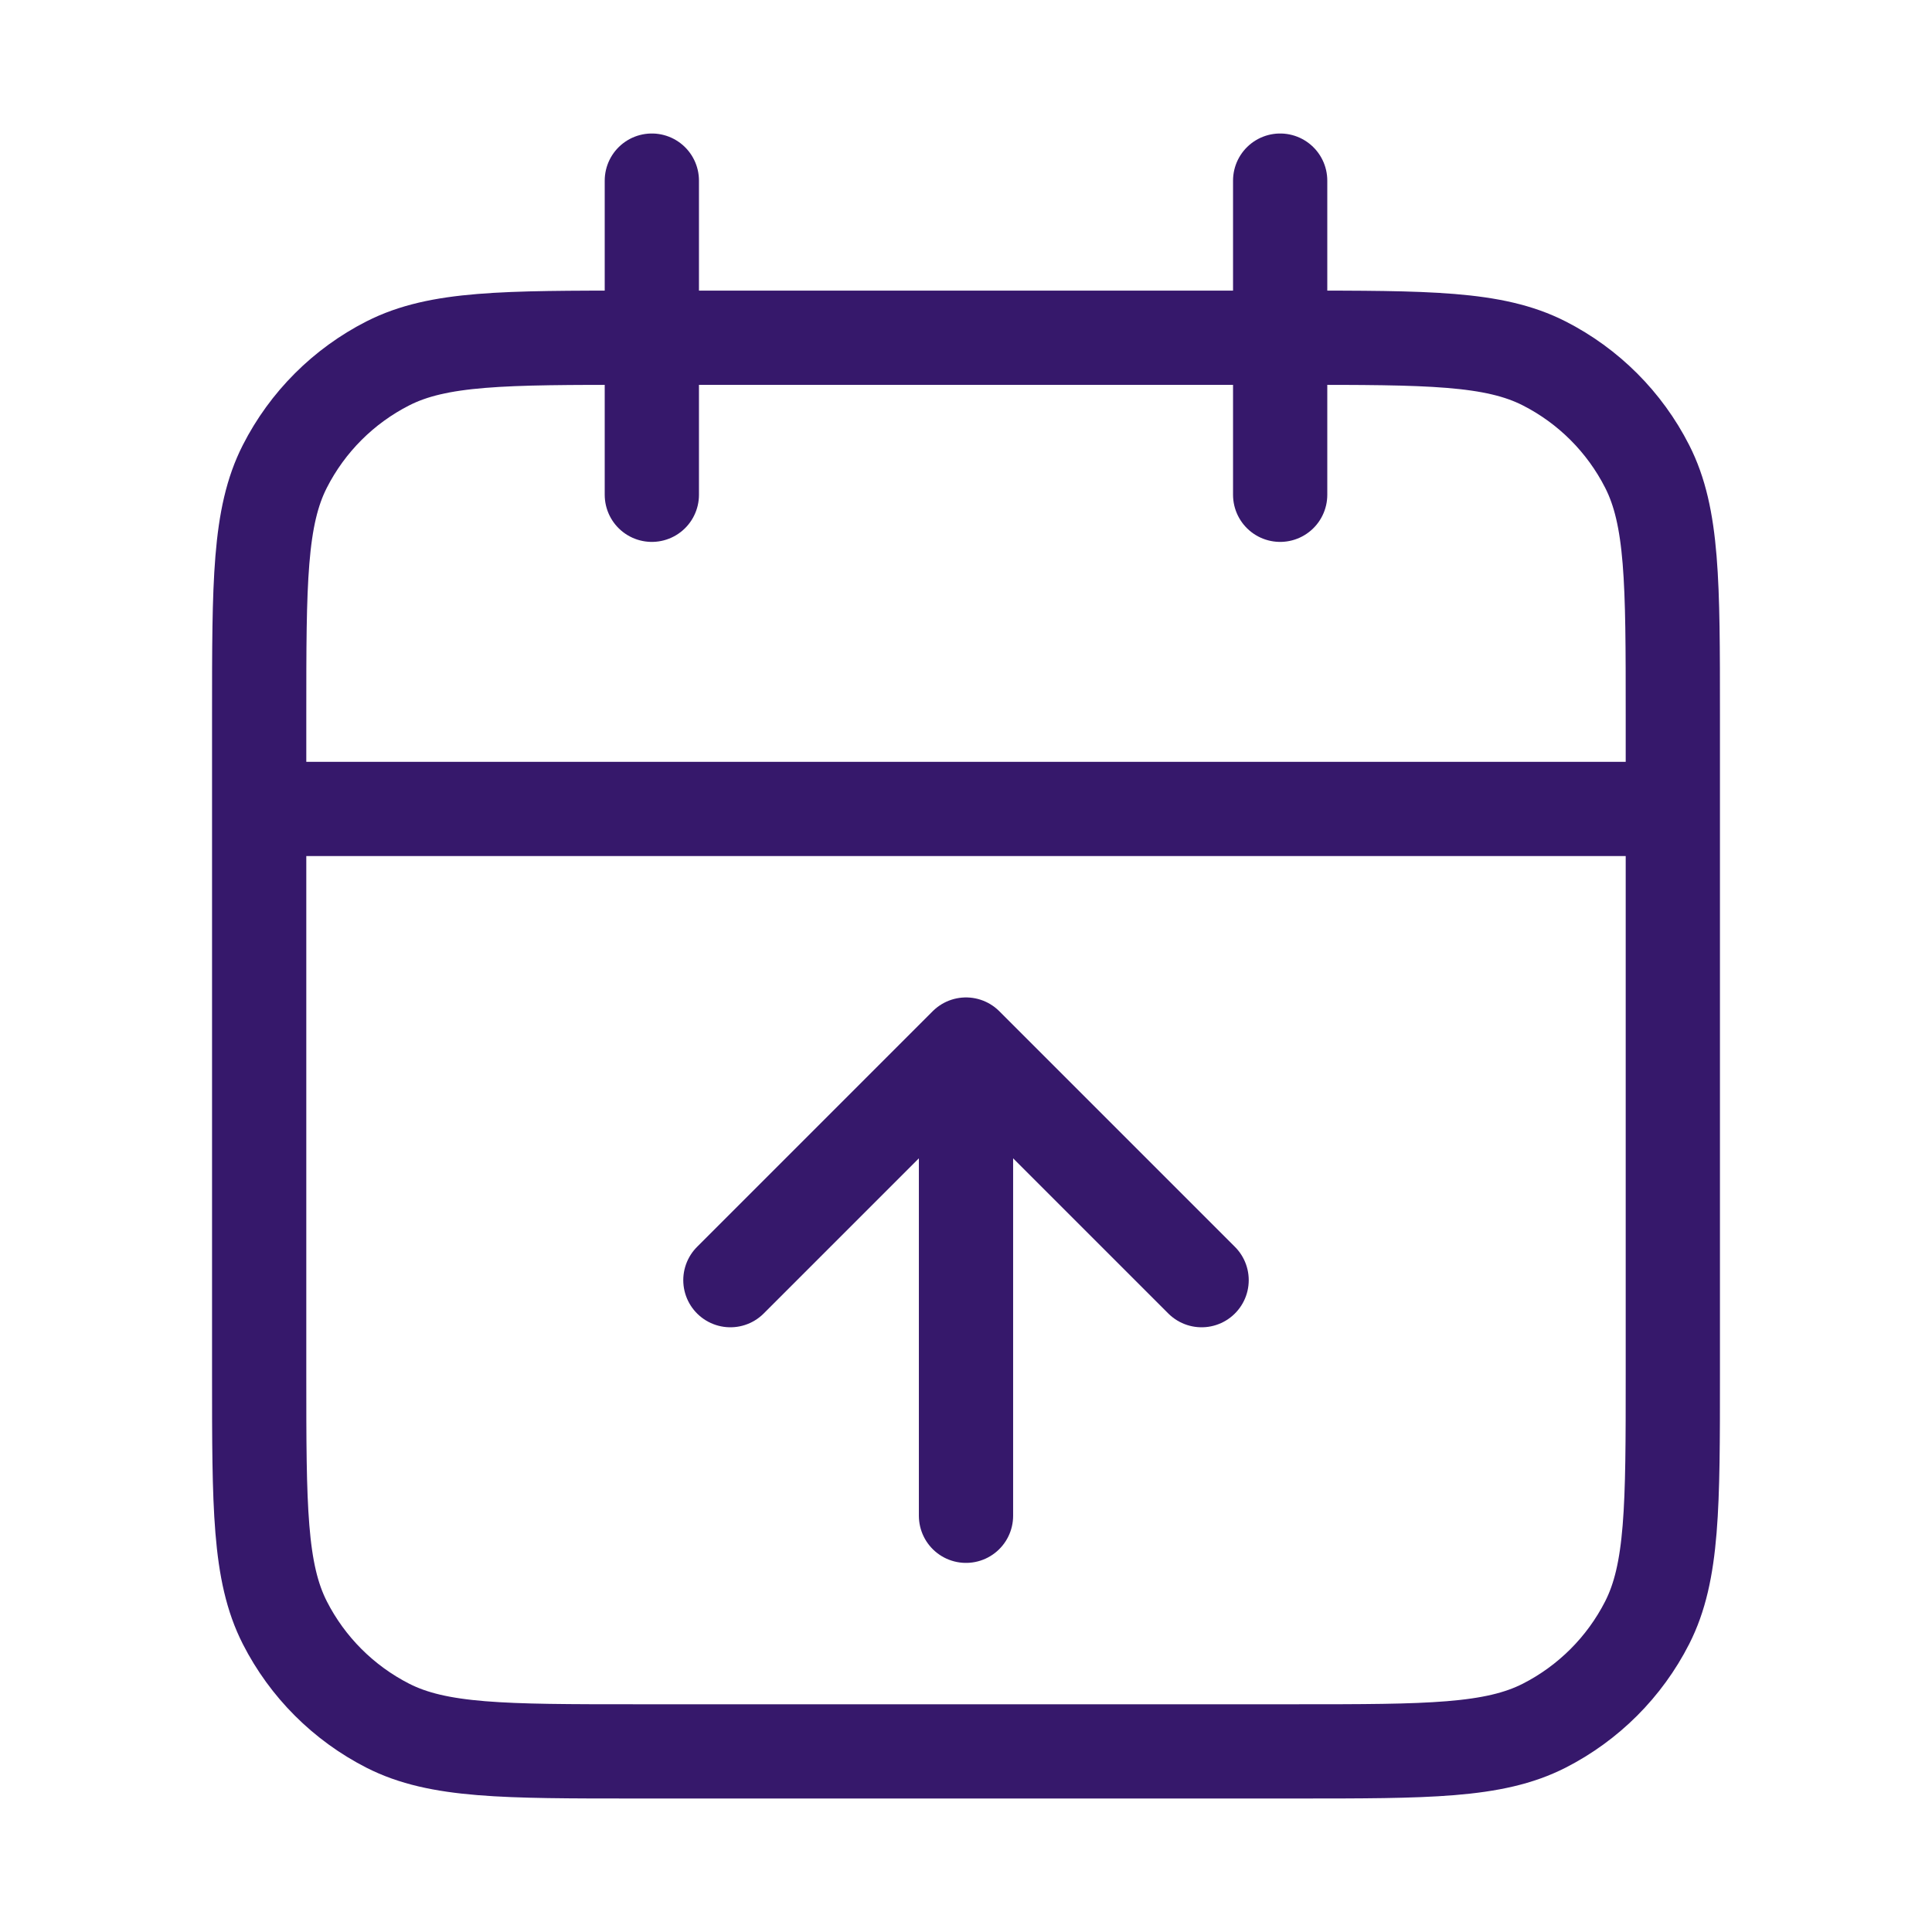<svg xmlns="http://www.w3.org/2000/svg" fill="none" viewBox="0 0 41 41" height="41" width="41">
<path stroke-linejoin="round" stroke-linecap="round" stroke-width="2" stroke="#36186B" d="M20.5 32.167V22.167M20.5 22.167L25.5 27.167M20.5 22.167L15.5 27.167M35.5 17.167H5.5M27.167 3.833V10.5M13.833 3.833V10.5M13.5 37.167H27.5C30.3 37.167 31.7 37.167 32.77 36.622C33.711 36.142 34.476 35.377 34.955 34.437C35.5 33.367 35.5 31.967 35.5 29.167V15.167C35.5 12.366 35.5 10.966 34.955 9.897C34.476 8.956 33.711 8.191 32.77 7.712C31.7 7.167 30.3 7.167 27.5 7.167H13.5C10.7 7.167 9.3 7.167 8.23 7.712C7.289 8.191 6.524 8.956 6.045 9.897C5.5 10.966 5.5 12.366 5.5 15.167V29.167C5.5 31.967 5.5 33.367 6.045 34.437C6.524 35.377 7.289 36.142 8.23 36.622C9.3 37.167 10.7 37.167 13.5 37.167Z"></path>
</svg>
